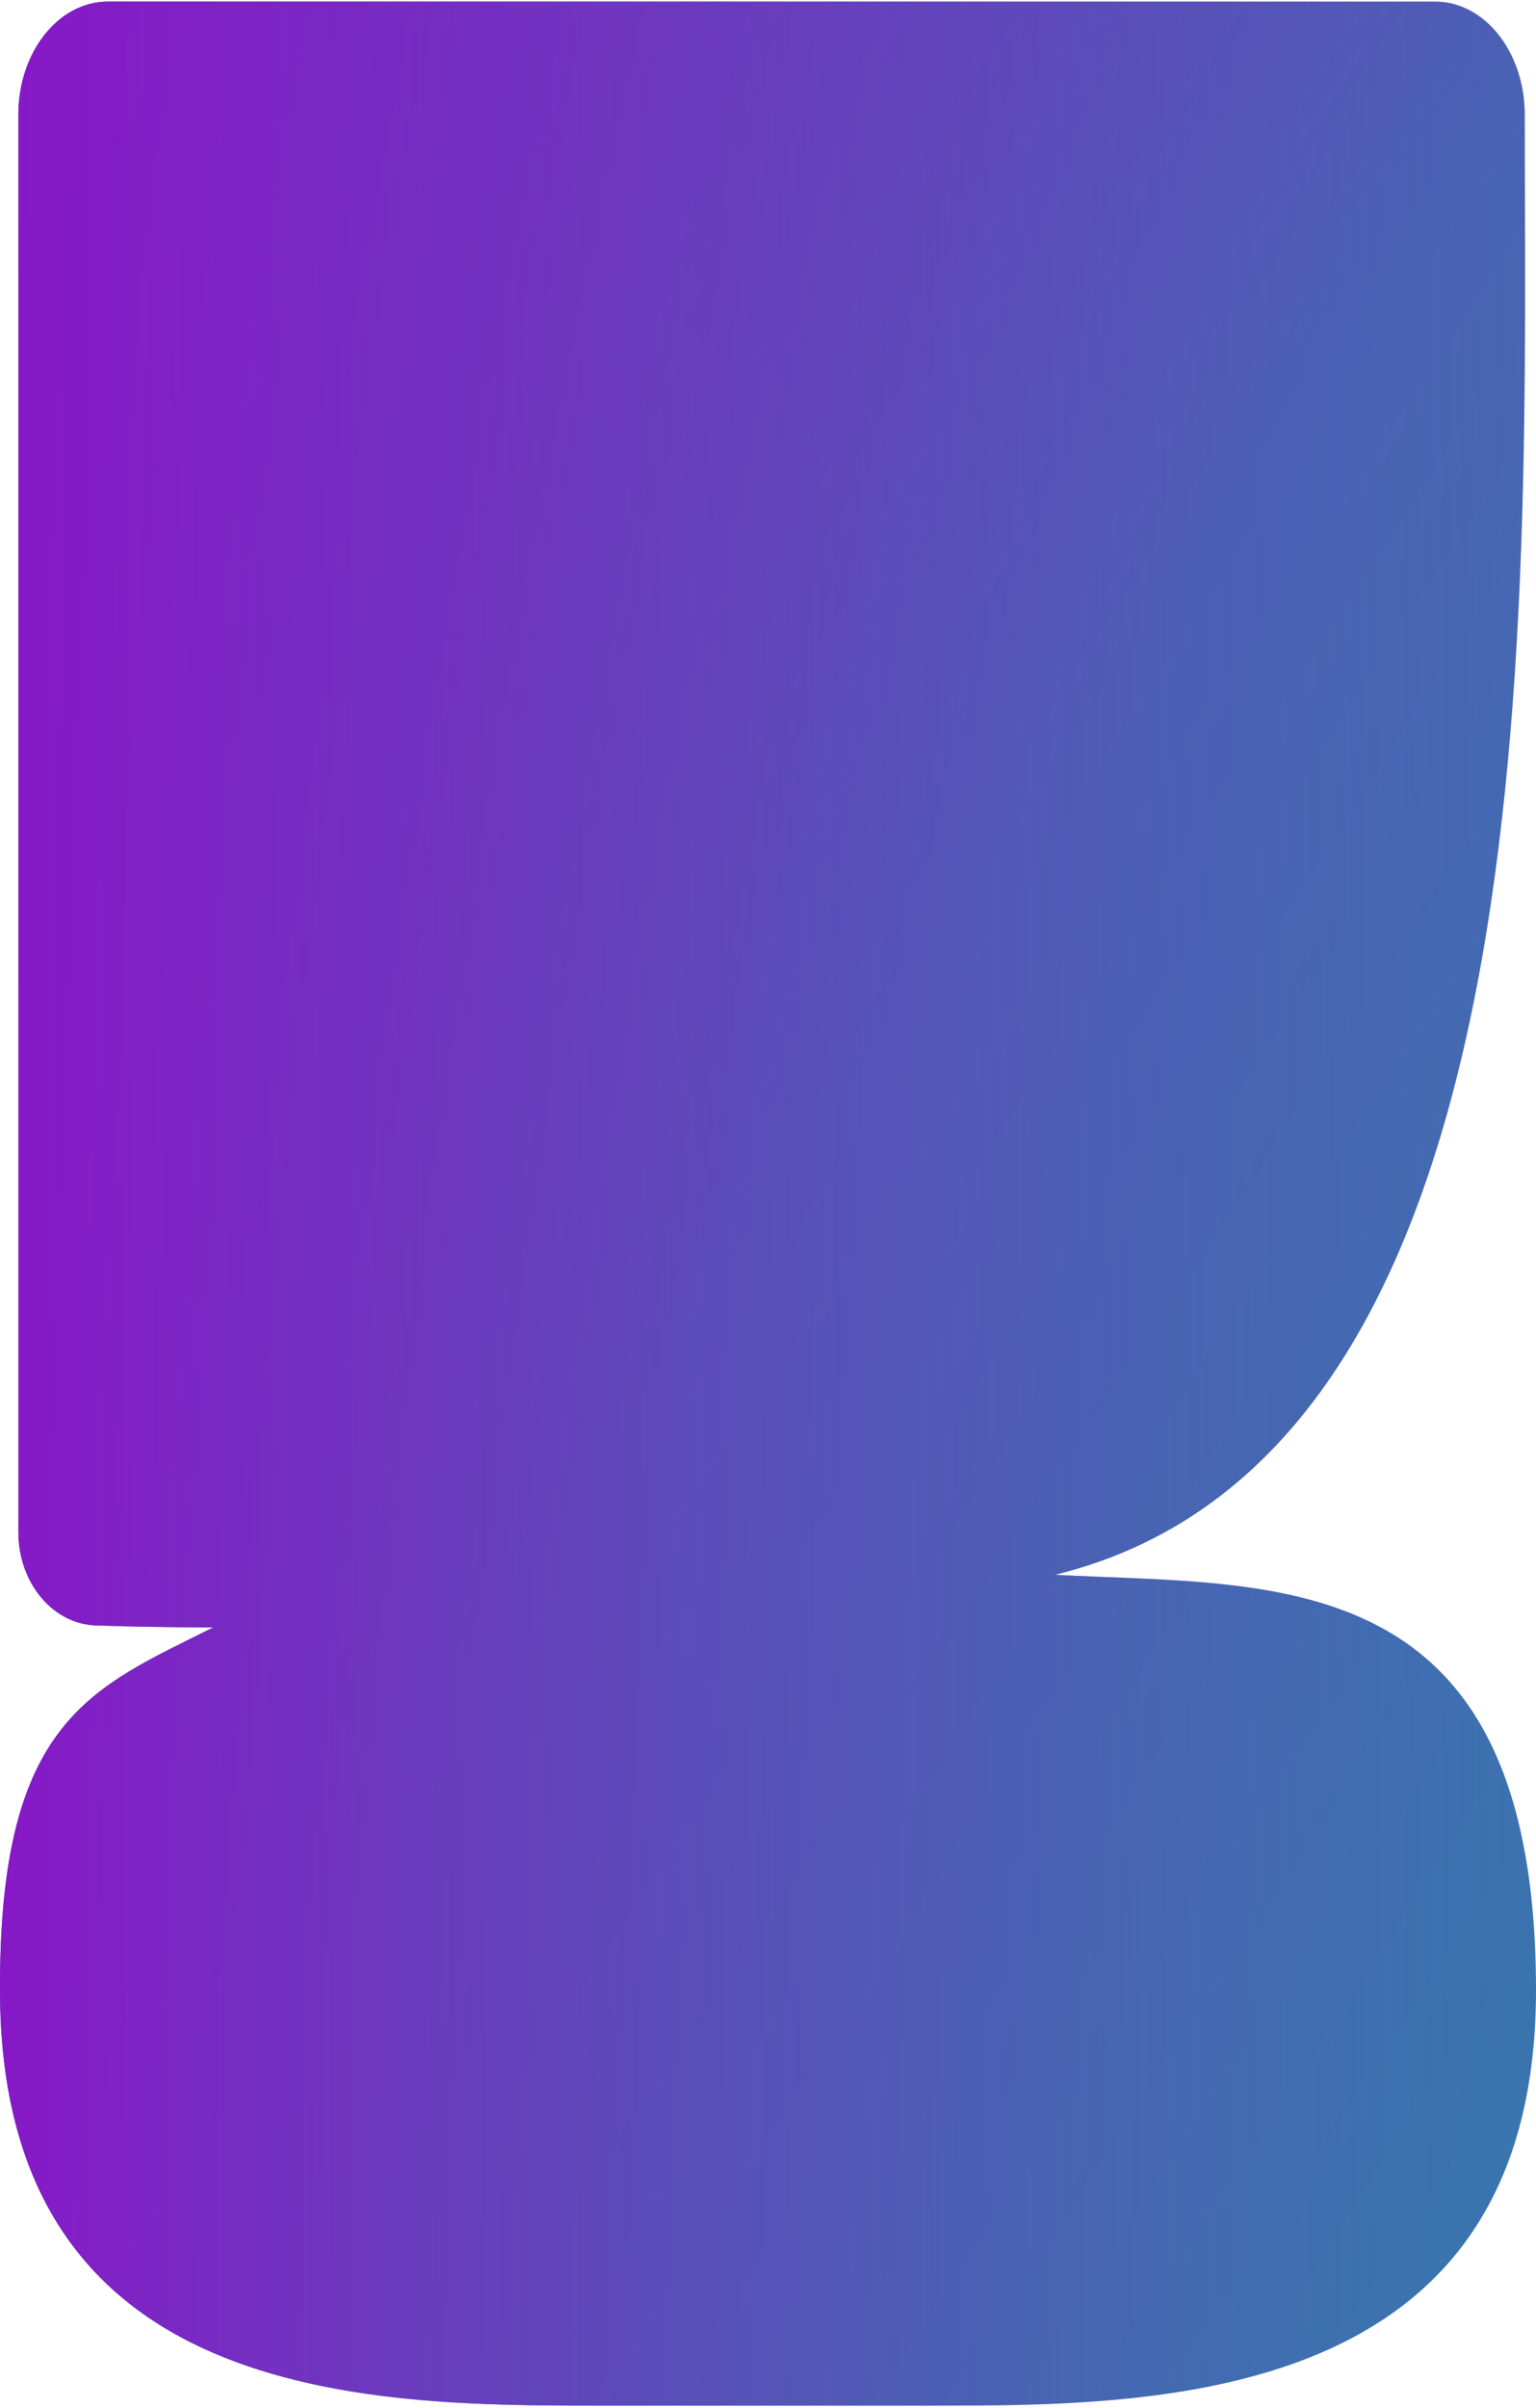 <svg xmlns="http://www.w3.org/2000/svg" viewBox="0 0 379 594" fill="none">
  <path width='100%' height='100%' d="M260.341 388.443C314.364 391.339 379 384.86 379 490.916C379 593.963 284.72 593.389 228.954 593.389L147.389 593.389C91.083 593.389 0.002 592.814 0.002 490.916C-0.241 424.13 22.655 416.461 52.578 401.441C42.245 401.388 32.675 401.26 24.264 400.951C13.211 400.951 4.531 390.54 4.531 377.926L4.531 28.278C4.531 12.875 14.424 0.389 26.636 0.389L354.127 0.389C366.339 0.389 376.232 12.875 376.232 28.278C376.232 150.5 383.532 358.278 260.341 388.443Z" fill="url(#paint0_linear_684_7710)"/>
    <path width='100%' height='100%' d="M260.341 388.443C314.364 391.339 379 384.86 379 490.916C379 593.963 284.72 593.389 228.954 593.389L147.389 593.389C91.083 593.389 0.002 592.814 0.002 490.916C-0.241 424.13 22.655 416.461 52.578 401.441C42.245 401.388 32.675 401.26 24.264 400.951C13.211 400.951 4.531 390.54 4.531 377.926L4.531 28.278C4.531 12.875 14.424 0.389 26.636 0.389L354.127 0.389C366.339 0.389 376.232 12.875 376.232 28.278C376.232 150.5 383.532 358.278 260.341 388.443Z" fill="url(#paint0_linear_684_7711)"/>
  <defs>
    <linearGradient id="paint0_linear_684_7710" gradientUnits='objectBoundingBox' x1='0' y1='0' x2='1' y2='1'>
        <stop offset='0' stop-color='#8718C7'>
          <animate attributeName="stop-color"
              values="#8718C7; #4A62B4; #3778AD; #8718C7;" dur="20s" repeatCount="indefinite">
          </animate>
        </stop>
        <stop offset='.5' stop-color='#4A62B4'>
          <animate attributeName="stop-color"
              values="#4A62B4; #3778AD; #8718C7; #4A62B4;" dur="20s" repeatCount="indefinite">
          </animate>
        </stop>
        <stop offset='1' stop-color='#3778AD'>
          <animate attributeName="stop-color"
              values="#3778AD; #8718C7; #4A62B4; #3778AD;" dur="20s" repeatCount="indefinite">
          </animate>
        </stop>
        <animateTransform attributeName="gradientTransform" type="rotate" from="0 .5 .5" to="360 .5 .5"
          dur="20s" repeatCount="indefinite" />
    </linearGradient>
    <linearGradient id="paint0_linear_684_7711" gradientUnits='objectBoundingBox' x1='0' y1='1' x2='1' y2='1'>
        <stop offset='0' stop-color='#8718C7'>
          <animate attributeName="stop-color"
              values="#8718C7; #4A62B4; #3778AD; #8718C7;" dur="20s" repeatCount="indefinite">
          </animate>
        </stop>
        <stop offset='1' stop-color='#4A62B4' stop-opacity="0">
          <animate attributeName="stop-color"
              values="#4A62B4; #3778AD; #8718C7; #4A62B4;" dur="20s" repeatCount="indefinite">
          </animate>
        </stop>
        <animateTransform attributeName="gradientTransform" type="rotate" values="360 .5 .5;0 .5 .5" class="ignore"
          dur="10s" repeatCount="indefinite" />
    </linearGradient>
  </defs>
</svg>